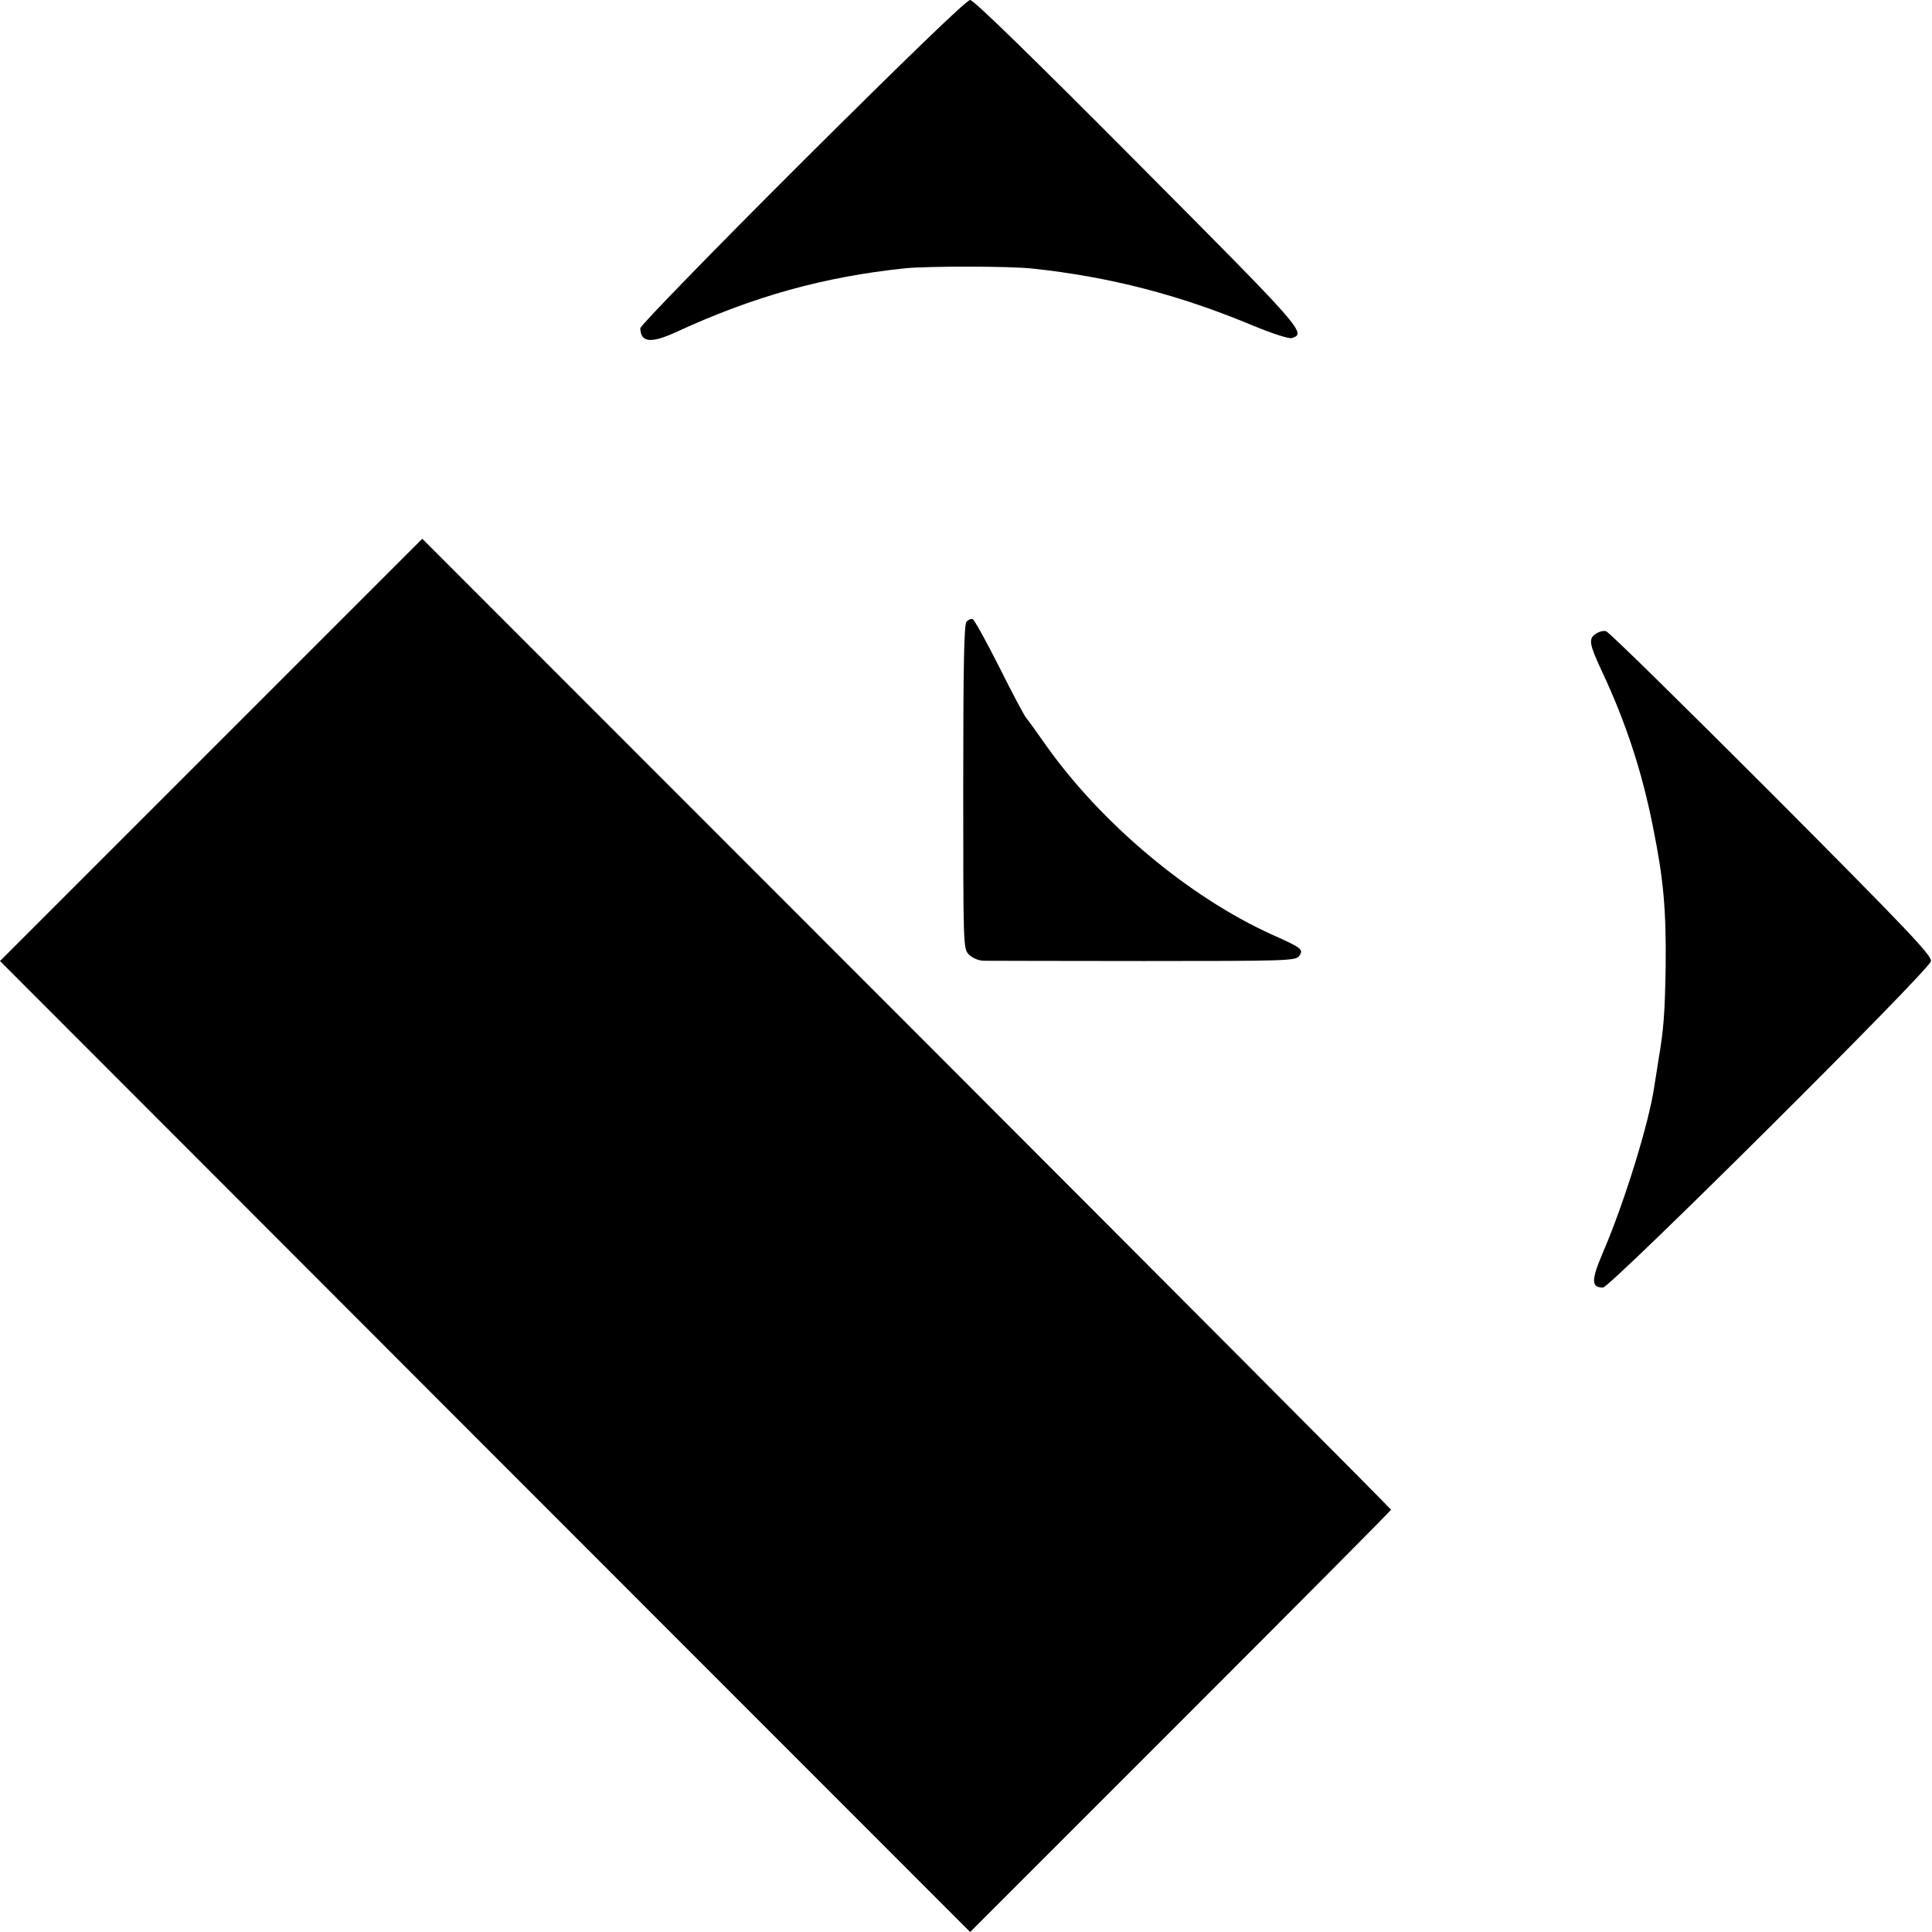 <?xml version="1.0" standalone="no"?>
<!DOCTYPE svg PUBLIC "-//W3C//DTD SVG 20010904//EN"
 "http://www.w3.org/TR/2001/REC-SVG-20010904/DTD/svg10.dtd">
<svg version="1.0" xmlns="http://www.w3.org/2000/svg"
 width="700pt" height="700pt" viewBox="0 0 700 700"
 preserveAspectRatio="xMidYMid meet">
<g transform="translate(0,700) scale(0.1,-0.1)"
fill="#000000" stroke="none">
<path d="M2907 6414 c-323 -322 -587 -594 -587 -603 1 -52 38 -56 128 -15 281
130 536 201 832 232 84 8 376 8 460 -1 281 -30 533 -95 803 -208 68 -28 127
-47 137 -44 55 17 45 28 -559 635 -381 383 -593 590 -606 590 -13 0 -227 -207
-608 -586z"/>
<path d="M765 4283 l-765 -765 1757 -1759 1758 -1759 762 762 c420 420 763
765 763 768 0 3 -790 796 -1755 1762 l-1755 1756 -765 -765z"/>
<path d="M3502 4748 c-9 -9 -12 -152 -12 -598 0 -576 0 -587 20 -608 13 -13
34 -22 53 -23 18 0 279 -1 581 -1 517 0 551 1 563 18 17 24 11 29 -99 78 -302
137 -621 405 -822 691 -31 44 -61 86 -68 94 -7 8 -51 91 -98 185 -47 93 -90
171 -96 173 -5 2 -15 -2 -22 -9z"/>
<path d="M5781 4703 c-26 -18 -23 -36 22 -133 87 -185 146 -364 186 -566 39
-193 48 -301 46 -509 -3 -166 -7 -224 -26 -335 -5 -30 -11 -73 -15 -95 -19
-133 -108 -420 -185 -600 -44 -103 -45 -130 -1 -130 26 0 1180 1147 1188 1182
5 19 -76 105 -576 607 -321 321 -591 587 -601 589 -10 3 -27 -2 -38 -10z"/>
</g>
</svg>
